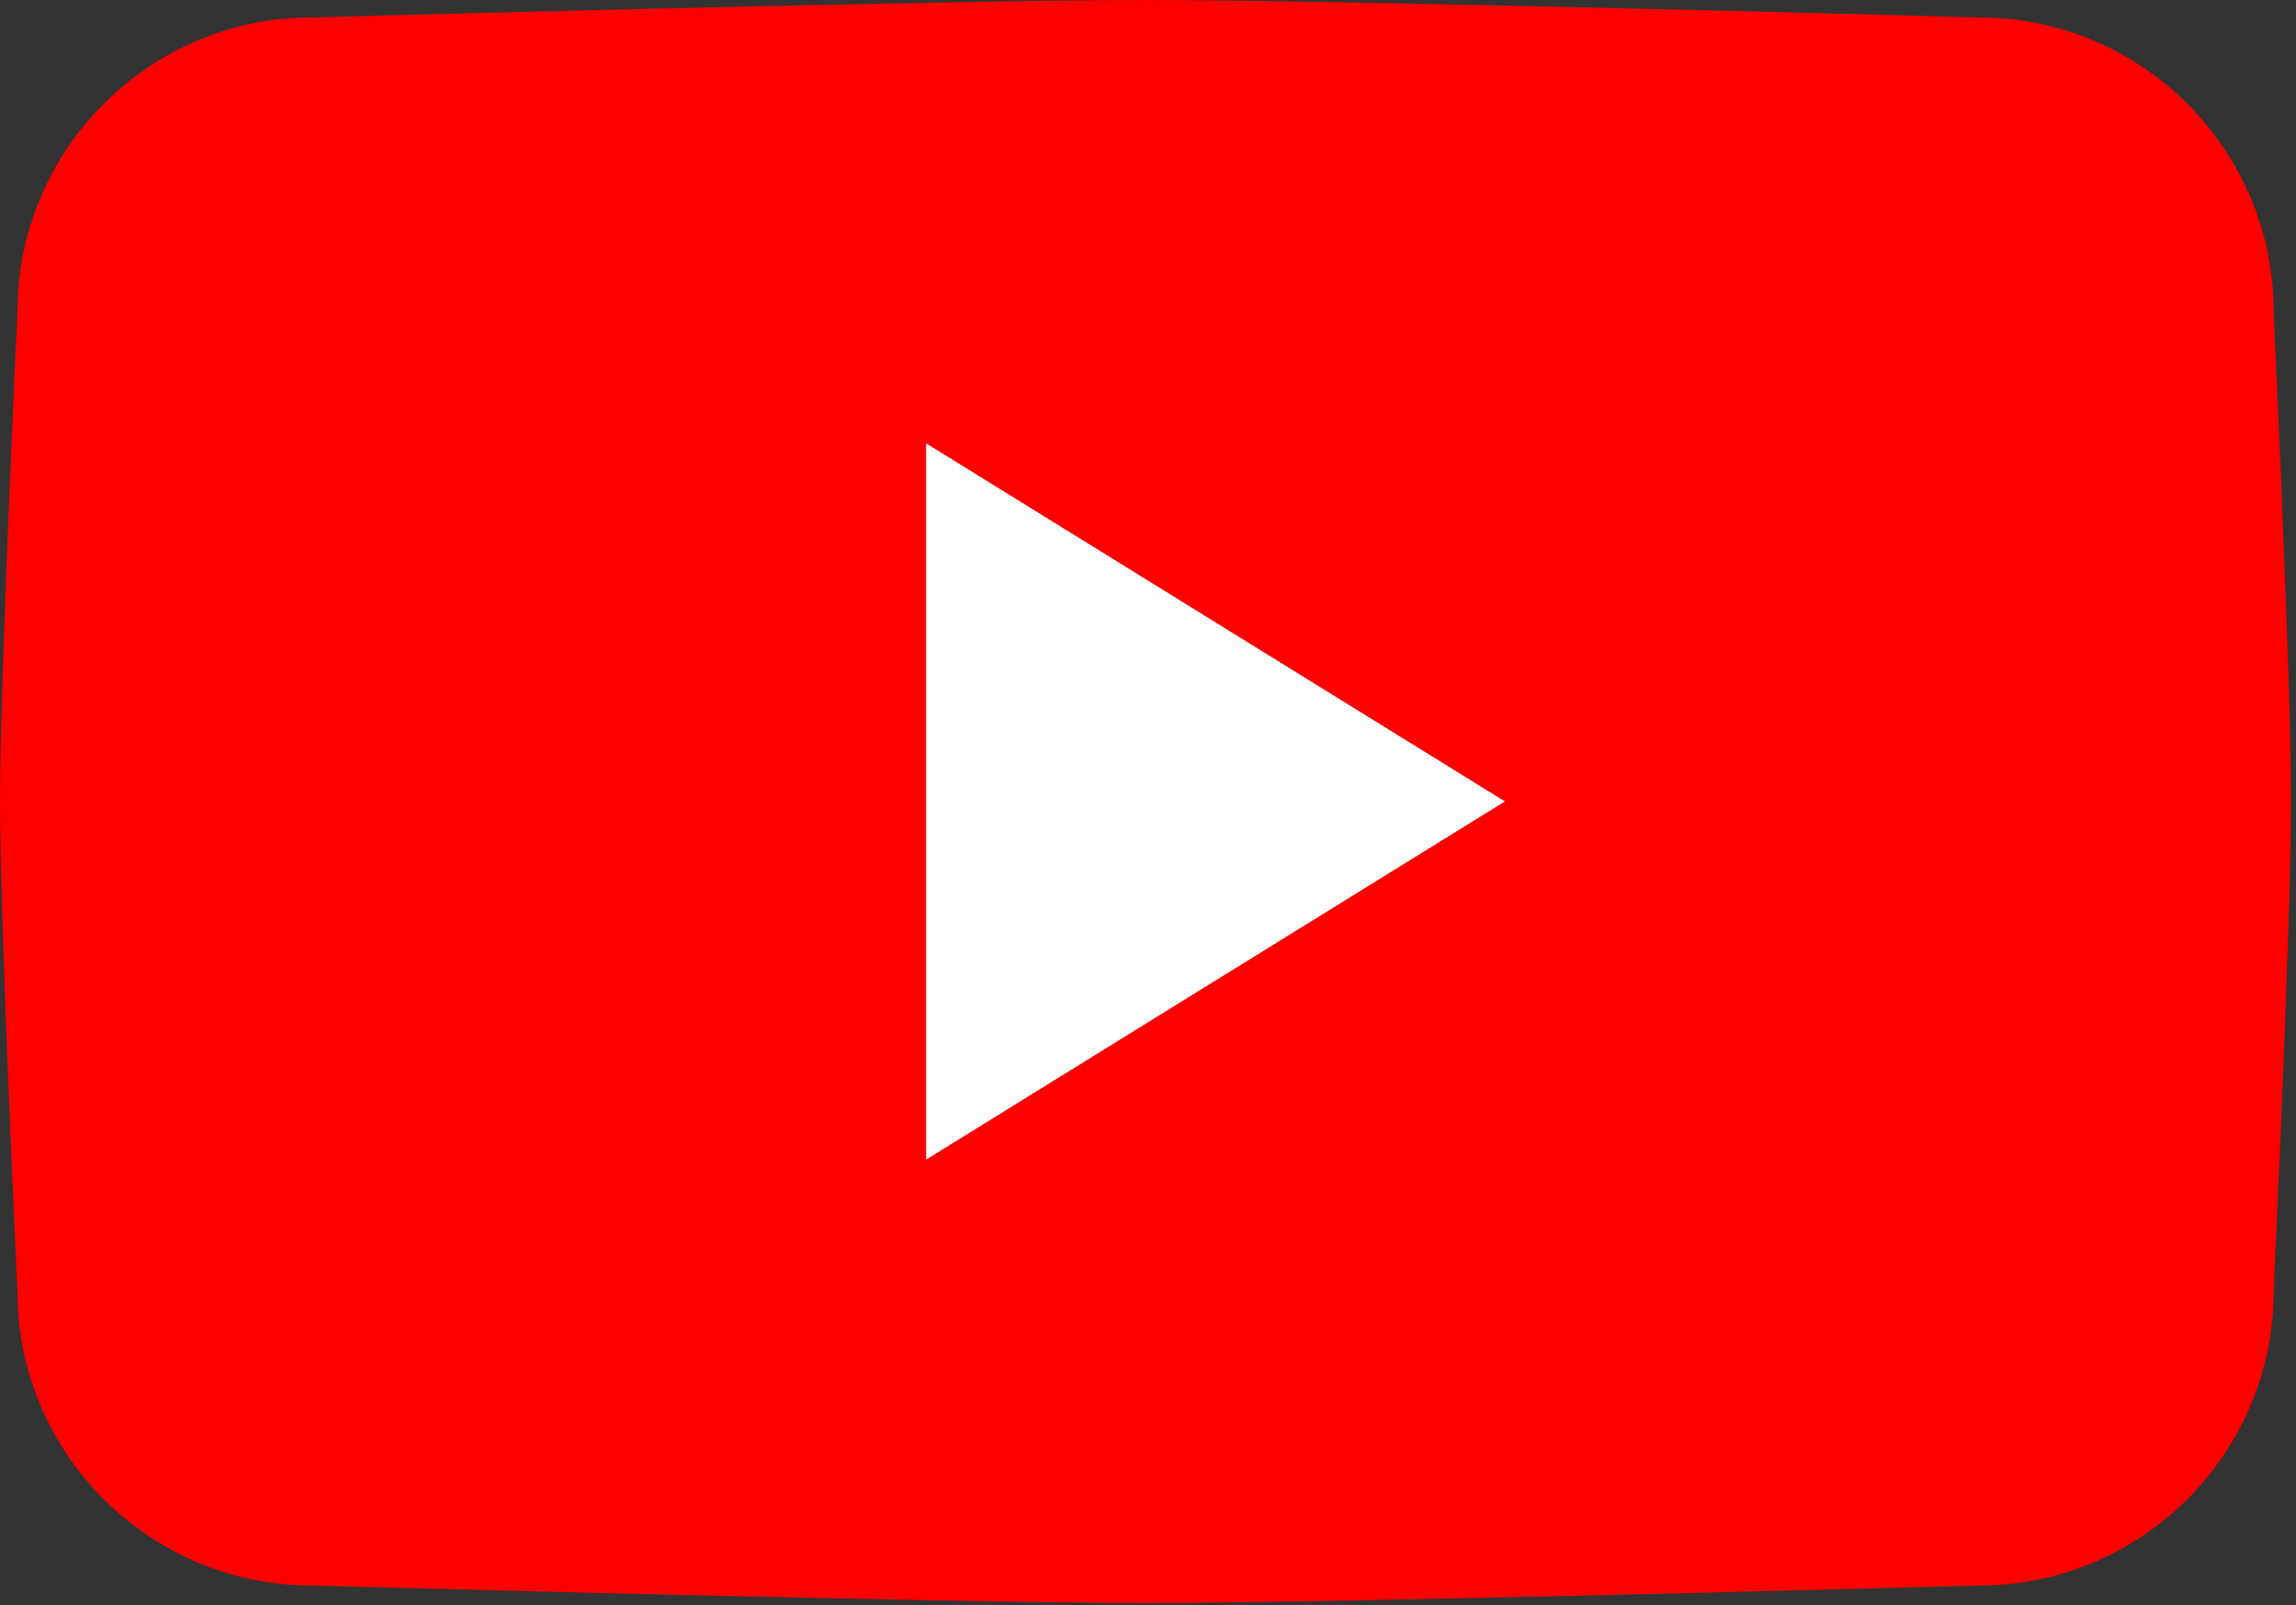 <?xml version="1.0" encoding="UTF-8"?> <svg xmlns="http://www.w3.org/2000/svg" width="276" height="193" viewBox="0 0 276 193" fill="none"><rect x="0" y="0" width="276" height="193" fill="#333333" stroke="none"/><path d="M237.988 190.633C237.988 190.633 162.78 192.734 137.703 192.734C112.626 192.734 37.418 190.633 37.418 190.633C17.994 190.633 2.101 174.74 2.101 155.316C2.101 155.316 0 111.125 0 96.367C0 81.609 2.101 37.418 2.101 37.418C2.101 17.994 17.994 2.101 37.418 2.101C37.418 2.101 112.626 0 137.703 0C162.78 0 237.988 2.101 237.988 2.101C257.412 2.101 273.305 17.994 273.305 37.418C273.305 37.418 275.406 81.572 275.406 96.367C275.406 111.163 273.305 155.316 273.305 155.316C273.305 174.74 257.412 190.633 237.988 190.633Z" fill="#FF0000"></path><path fill-rule="evenodd" clip-rule="evenodd" d="M111.326 139.43V53.304L180.906 96.36L111.326 139.43Z" fill="white"></path></svg> 